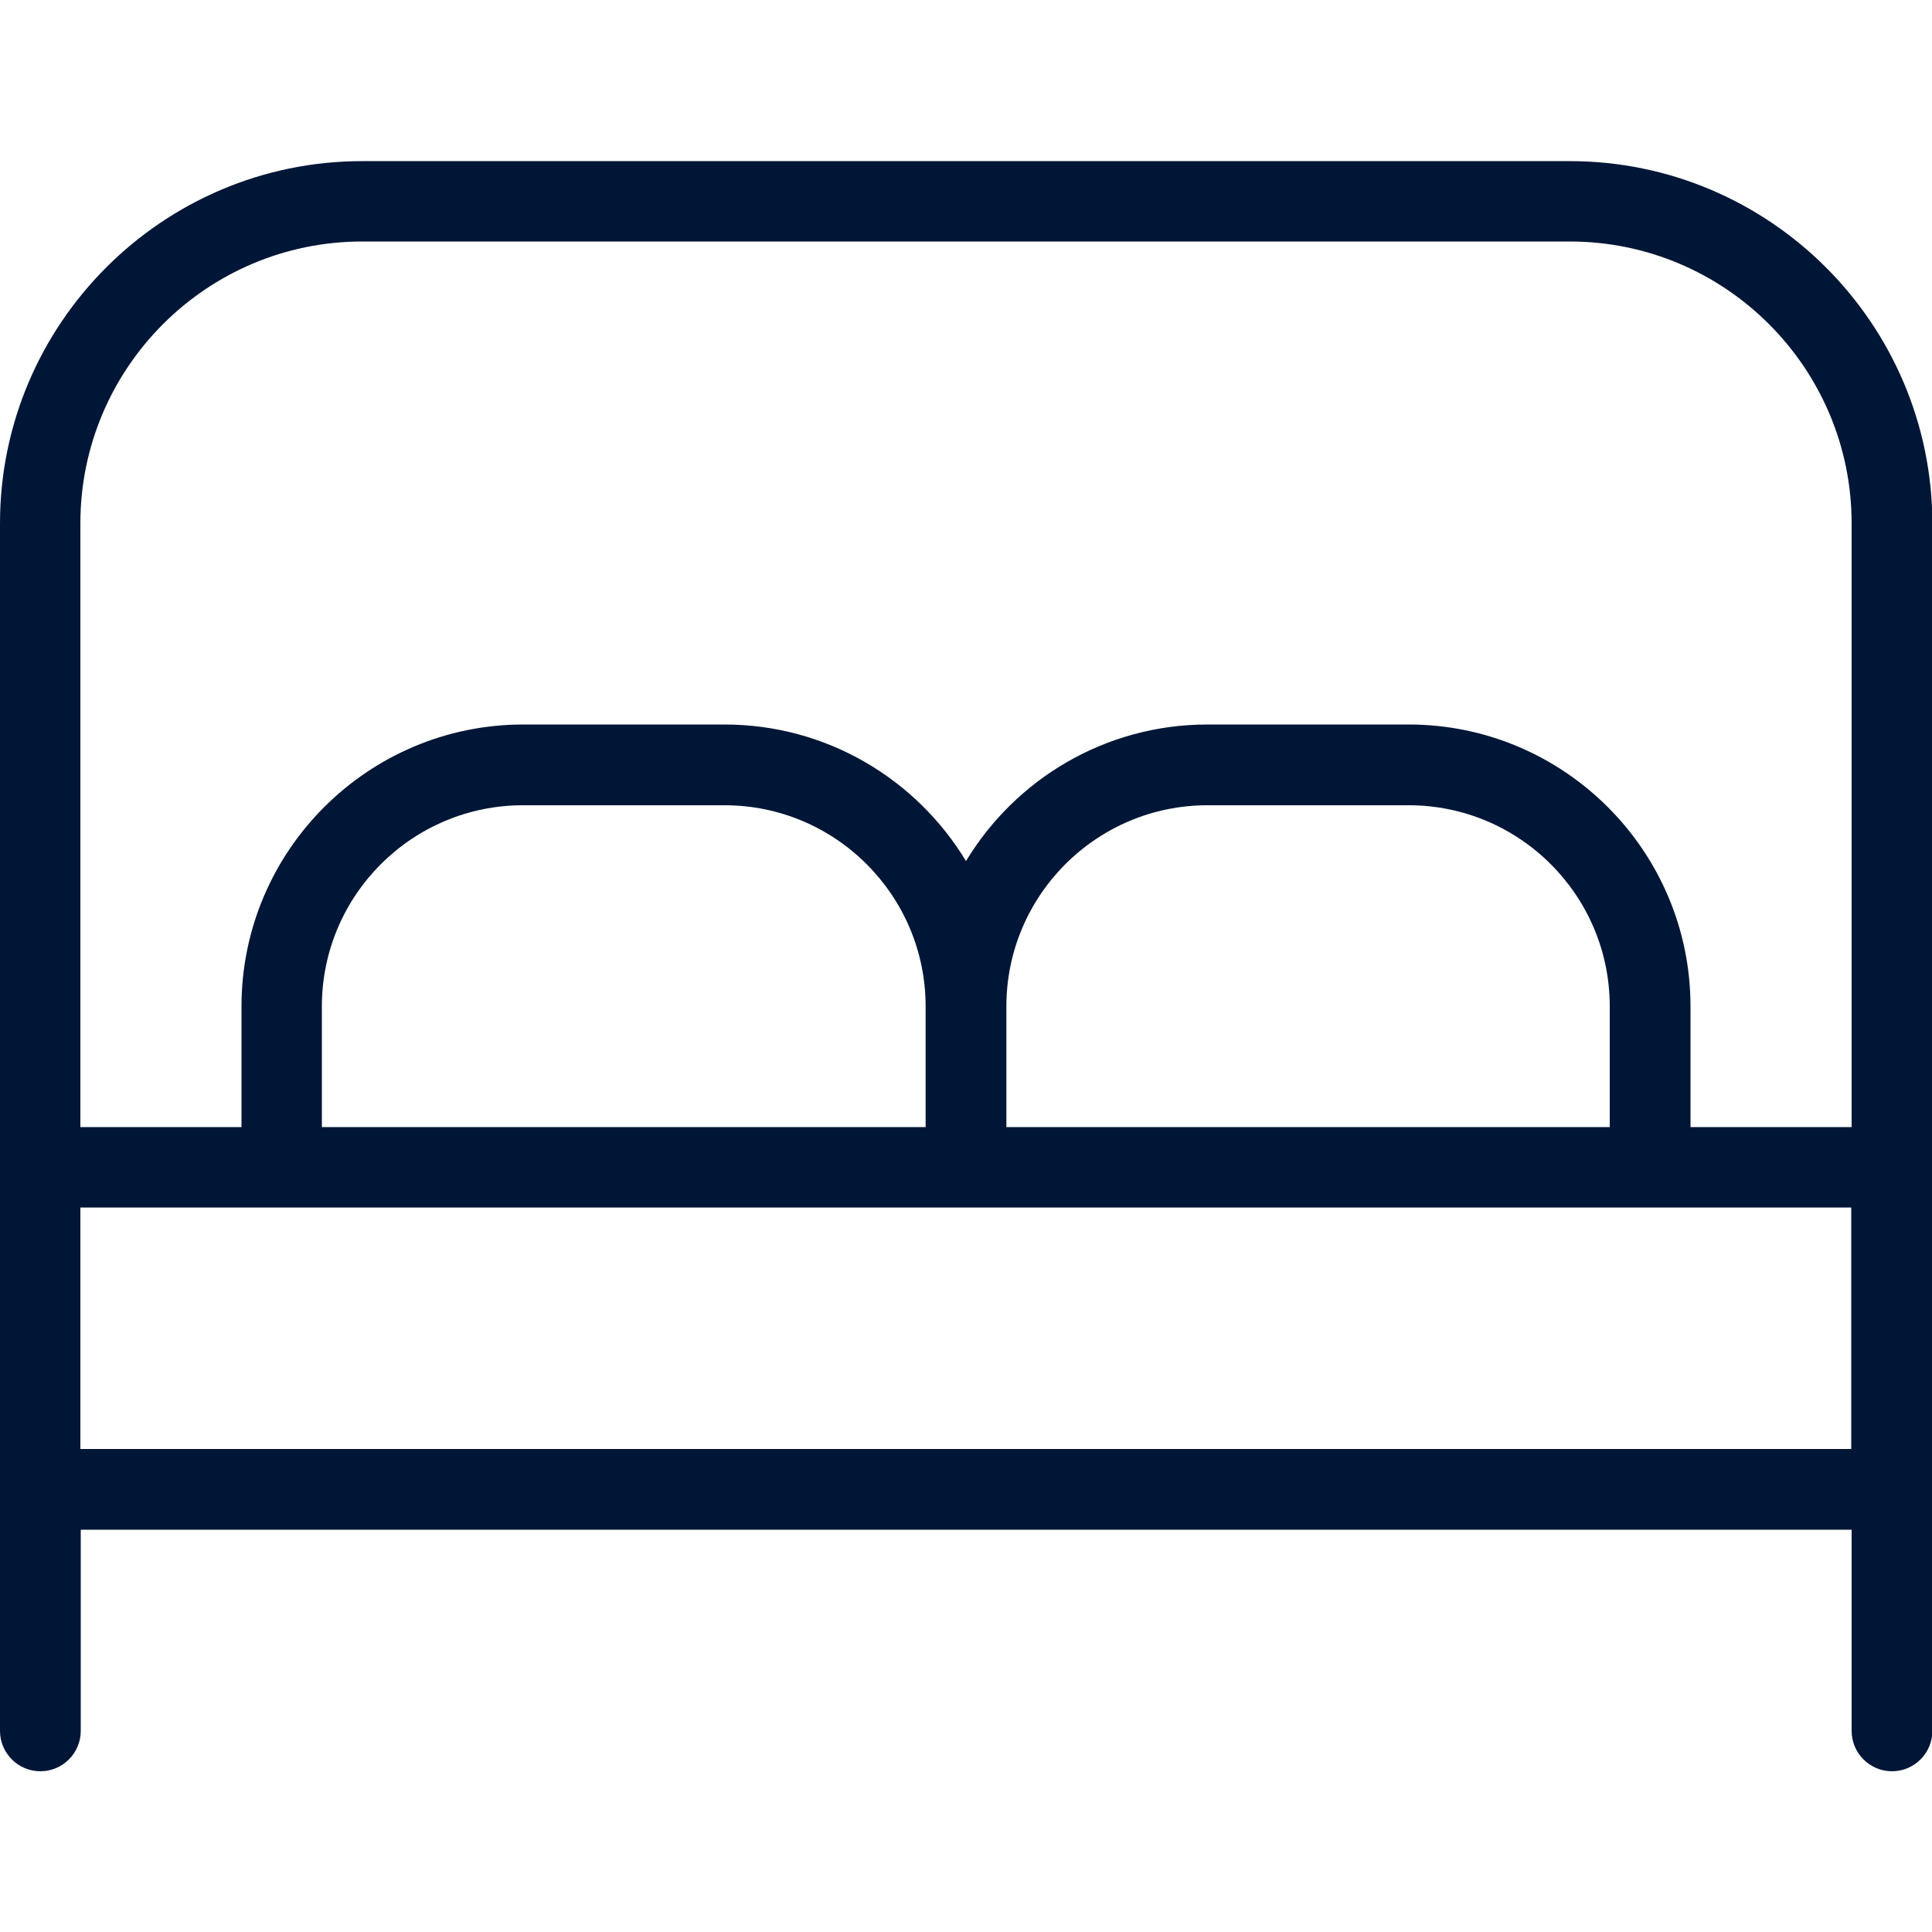 <?xml version="1.0" encoding="utf-8"?>
<!-- Generator: Adobe Illustrator 19.0.0, SVG Export Plug-In . SVG Version: 6.00 Build 0)  -->
<svg version="1.1" id="Layer_1" xmlns="http://www.w3.org/2000/svg" xmlns:xlink="http://www.w3.org/1999/xlink" x="0px" y="0px"
	 viewBox="-41 164.9 512 512" style="enable-background:new -41 164.9 512 512;" xml:space="preserve">
<style type="text/css">
	.st0{fill:#001636;}
</style>
<path class="st0" d="M375,207.6H55c-52.9,0-96,43.1-96,96v320c0,5.9,4.8,10.7,10.7,10.7s10.7-4.8,10.7-10.7v-53.3h469.3v53.3
	c0,5.9,4.8,10.7,10.7,10.7s10.7-4.8,10.7-10.7v-320C471,250.6,427.9,207.6,375,207.6z M55,228.9h320c41.2,0,74.7,33.5,74.7,74.7v160
	H407v-32c0-41.2-33.5-74.7-74.7-74.7H279c-27.1,0-50.9,14.5-64,36.2c-13.1-21.7-36.9-36.2-64-36.2H97.7c-41.2,0-74.7,33.5-74.7,74.7
	v32h-42.7v-160C-19.7,262.4,13.8,228.9,55,228.9z M225.7,463.6v-32c0-29.4,23.9-53.3,53.3-53.3h53.3c29.4,0,53.3,23.9,53.3,53.3v32
	H225.7z M44.3,463.6v-32c0-29.4,23.9-53.3,53.3-53.3H151c29.4,0,53.3,23.9,53.3,53.3v32H44.3z M-19.7,548.9v-64h469.3v64H-19.7z"/>
</svg>
